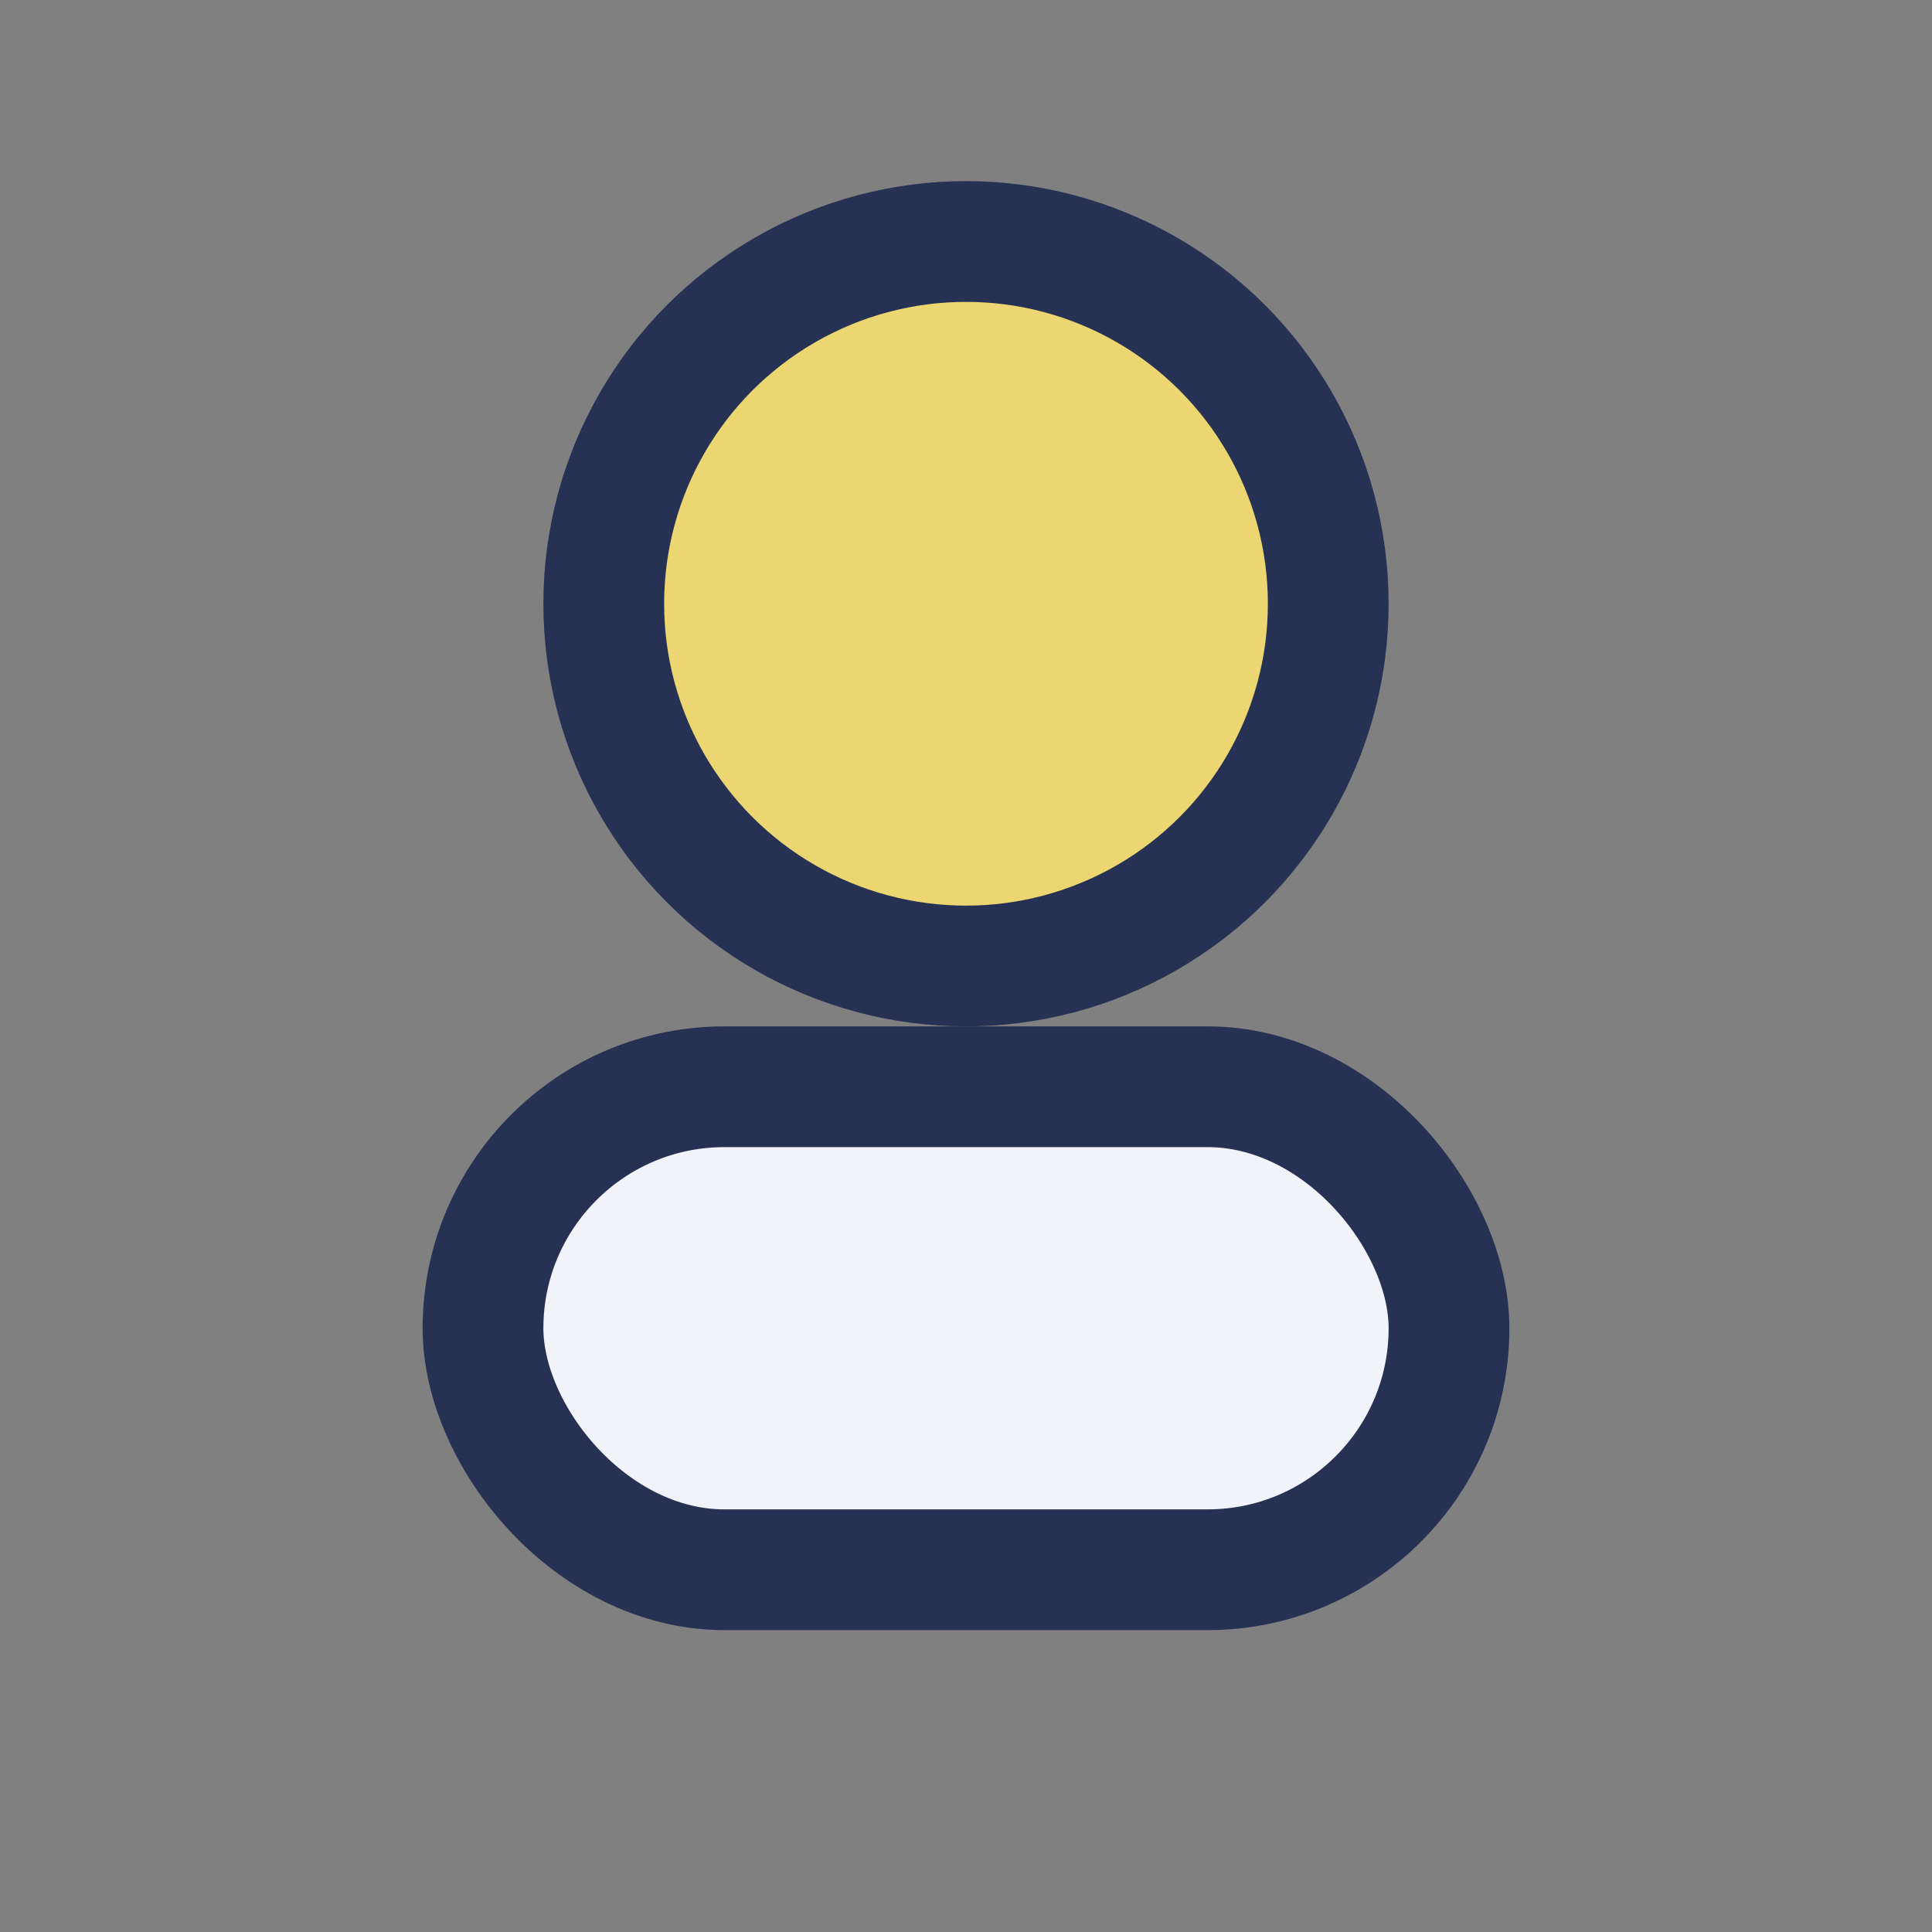 <?xml version="1.0" encoding="UTF-8"?>
<svg xmlns="http://www.w3.org/2000/svg" width="32" height="32" viewBox="0 0 32 32"><rect x="0" y="0" width="32" height="32" fill="#808080" stroke="none"/><circle cx="16" cy="10" r="6" fill="#EBD671" stroke="#263153" stroke-width="2"/><rect x="8" y="18" width="16" height="8" rx="4" fill="#F1F3F9" stroke="#263153" stroke-width="2"/></svg>